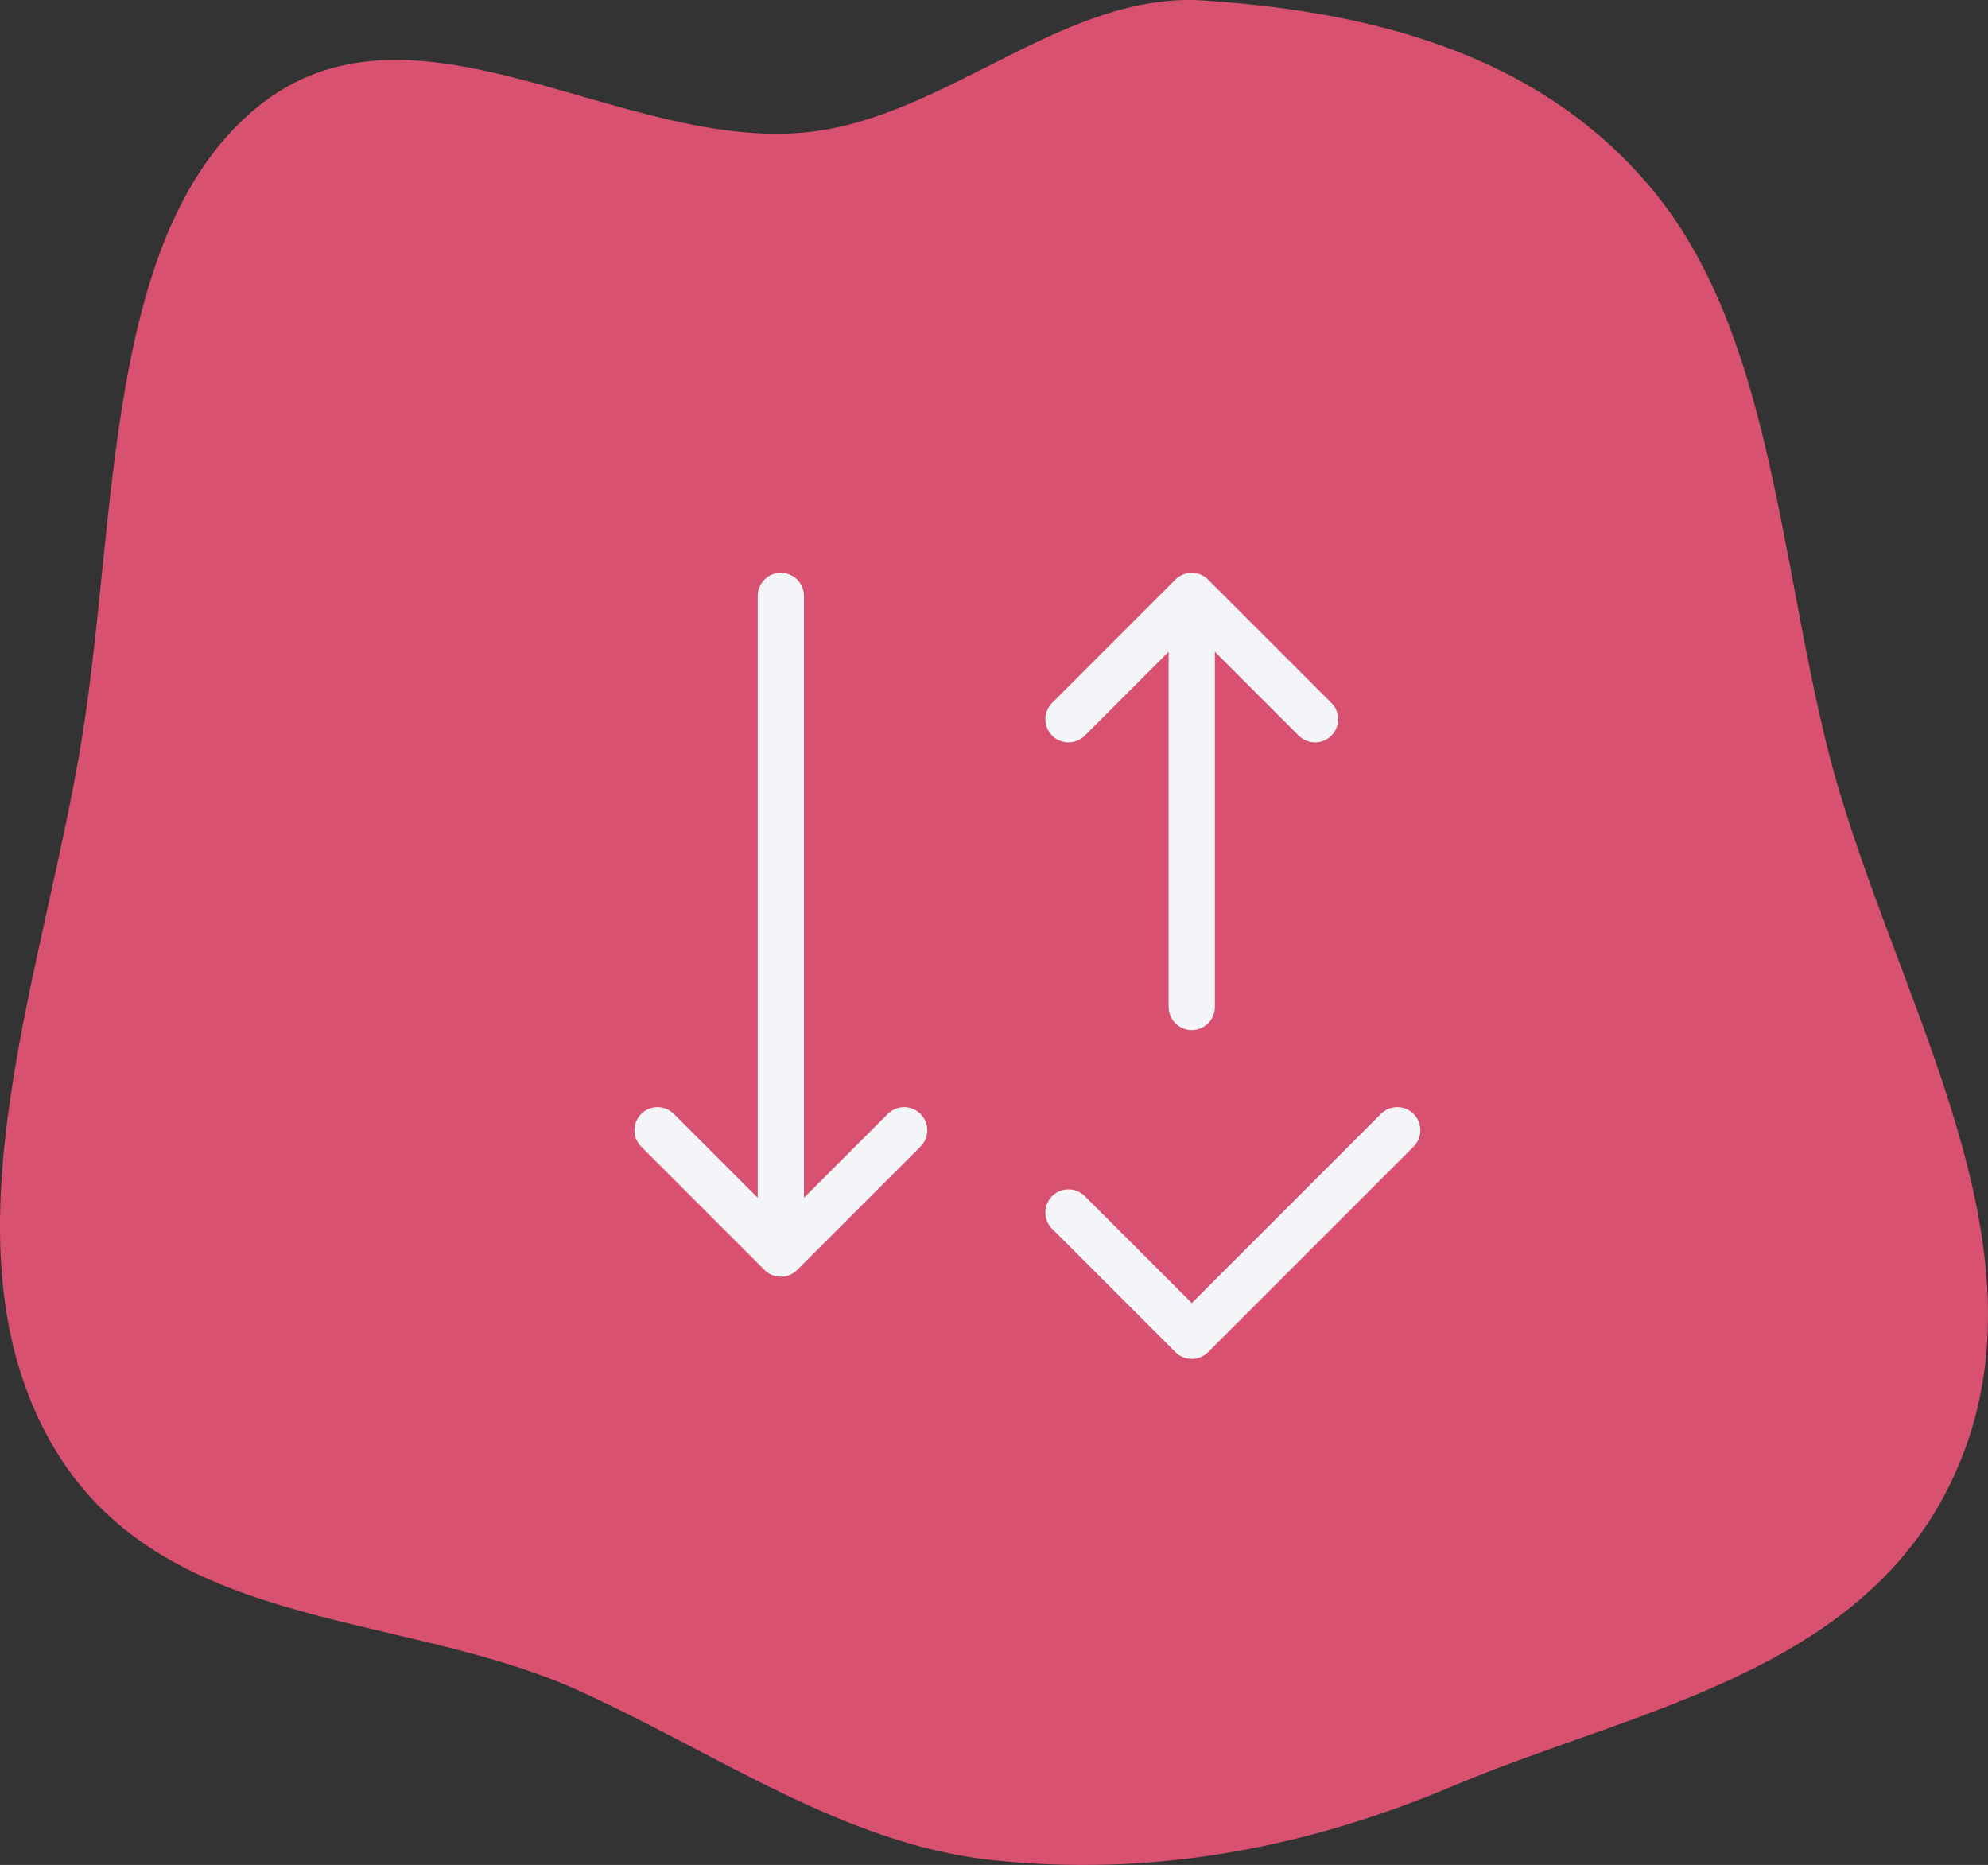 <svg width="129" height="121" viewBox="0 0 129 121" fill="none" xmlns="http://www.w3.org/2000/svg">
<rect x="0" y="0" width="129" height="121" fill="#333333" stroke="none"/>
<path fill-rule="evenodd" clip-rule="evenodd" d="M64.317 120.675C74.566 121.792 84.573 119.991 94.306 115.867C106.443 110.725 122.337 108.37 127.56 93.879C132.791 79.365 122.372 63.697 118.581 48.515C115.421 35.863 114.864 21.456 107.174 12.241C99.676 3.257 88.544 0.735 78.12 0.032C69.119 -0.574 61.515 7.538 52.539 8.559C40.355 9.945 26.761 -1.394 16.598 7.031C6.78 15.17 7.64 33.339 5.351 47.679C2.939 62.79 -3.83 79.887 2.899 92.848C9.741 106.026 25.651 104.296 37.542 109.683C46.554 113.767 54.756 119.634 64.317 120.675Z" fill="#D95170"/>
<path d="M69.332 78.666L77.332 86.666L90.665 73.333" stroke="#F4F5F8" stroke-width="3" stroke-linecap="round" stroke-linejoin="round"/>
<path d="M77.332 65.333V38.666M77.332 38.666L85.332 46.666M77.332 38.666L69.332 46.666" stroke="#F4F5F8" stroke-width="3" stroke-linecap="round" stroke-linejoin="round"/>
<path d="M50.668 38.667V81.334M50.668 81.334L58.668 73.334M50.668 81.334L42.668 73.334" stroke="#F4F5F8" stroke-width="3" stroke-linecap="round" stroke-linejoin="round"/>
</svg>
